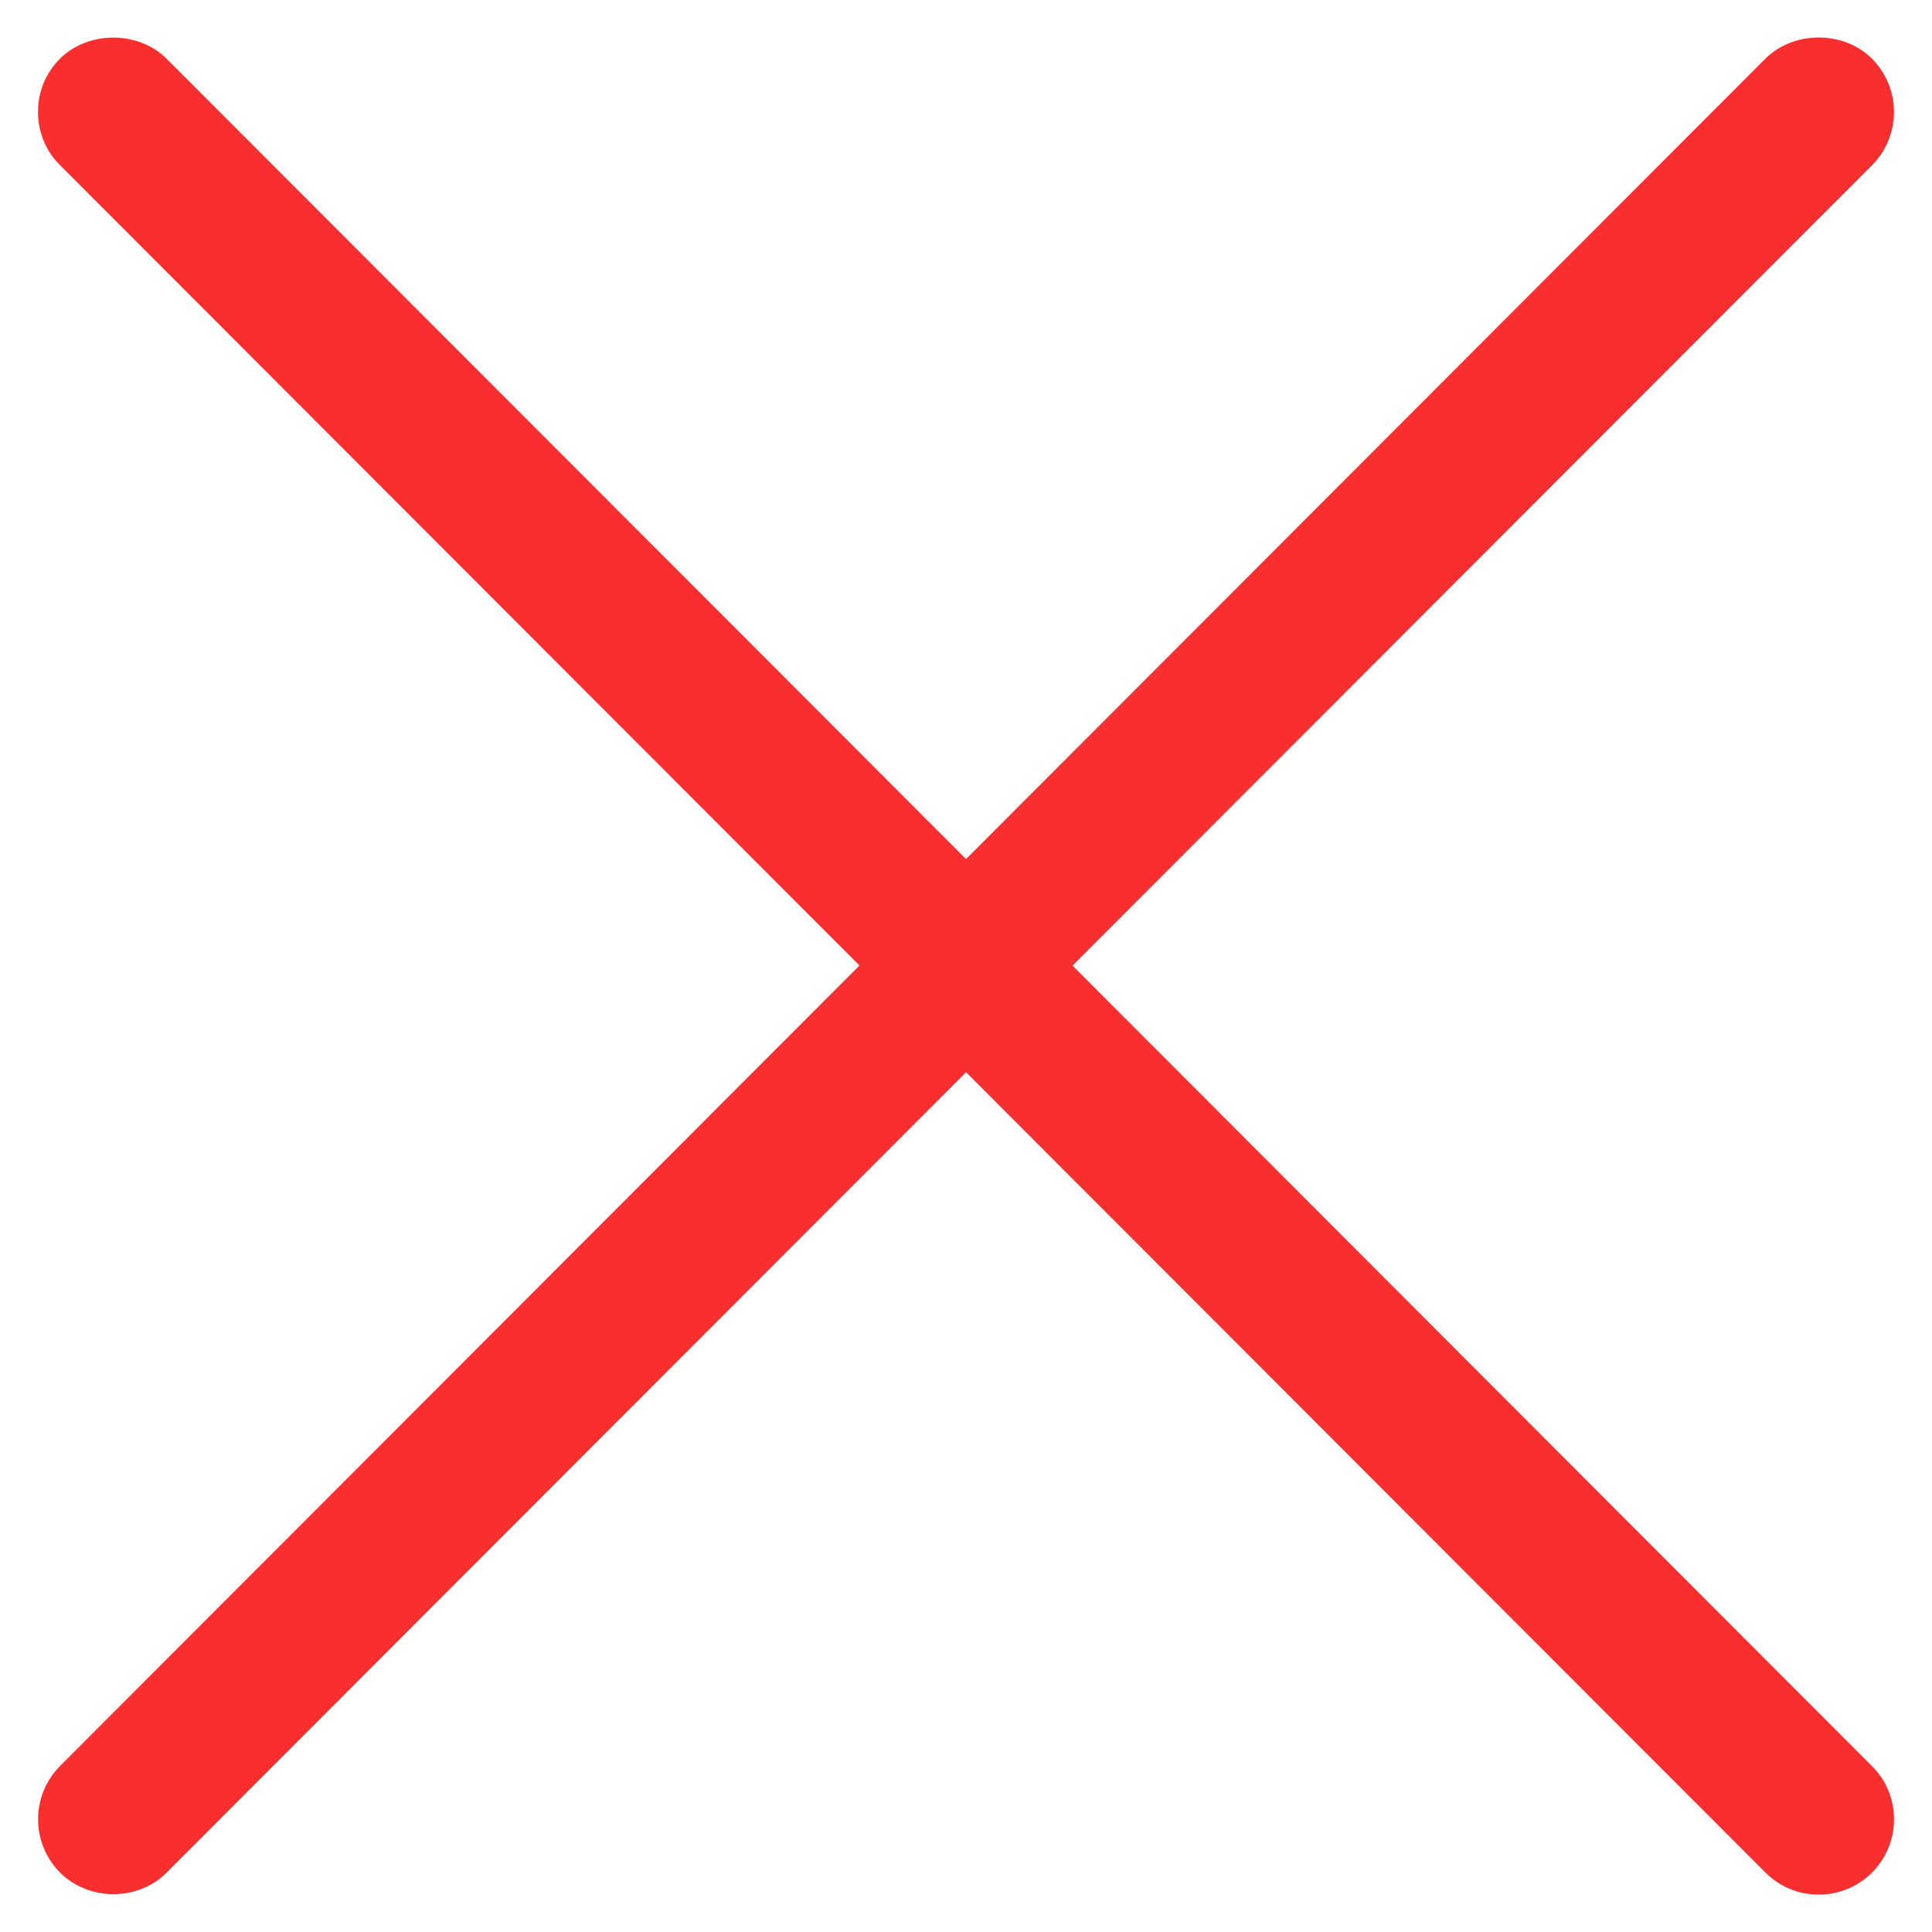 <?xml version="1.0" encoding="UTF-8"?> <svg xmlns="http://www.w3.org/2000/svg" width="34" height="34" viewBox="0 0 34 34" fill="none"> <path d="M18.874 16.993L32.944 2.909C33.192 2.66 33.331 2.322 33.331 1.97C33.331 1.618 33.191 1.281 32.943 1.032C32.445 0.537 31.569 0.534 31.066 1.034L17 15.118L2.929 1.03C2.429 0.537 1.552 0.539 1.055 1.033C0.931 1.156 0.834 1.302 0.767 1.463C0.701 1.624 0.668 1.797 0.669 1.972C0.669 2.327 0.806 2.659 1.055 2.905L15.125 16.991L1.056 31.079C0.808 31.329 0.669 31.667 0.67 32.019C0.67 32.371 0.811 32.709 1.06 32.958C1.301 33.197 1.642 33.334 1.995 33.334H2.002C2.356 33.333 2.697 33.194 2.934 32.953L17 18.869L31.071 32.956C31.32 33.204 31.652 33.342 32.005 33.342C32.179 33.342 32.352 33.308 32.513 33.242C32.674 33.175 32.821 33.078 32.944 32.954C33.067 32.831 33.165 32.684 33.231 32.523C33.298 32.362 33.332 32.19 33.331 32.015C33.331 31.662 33.194 31.328 32.944 31.081L18.874 16.993Z" fill="#F92F2F"></path> </svg> 